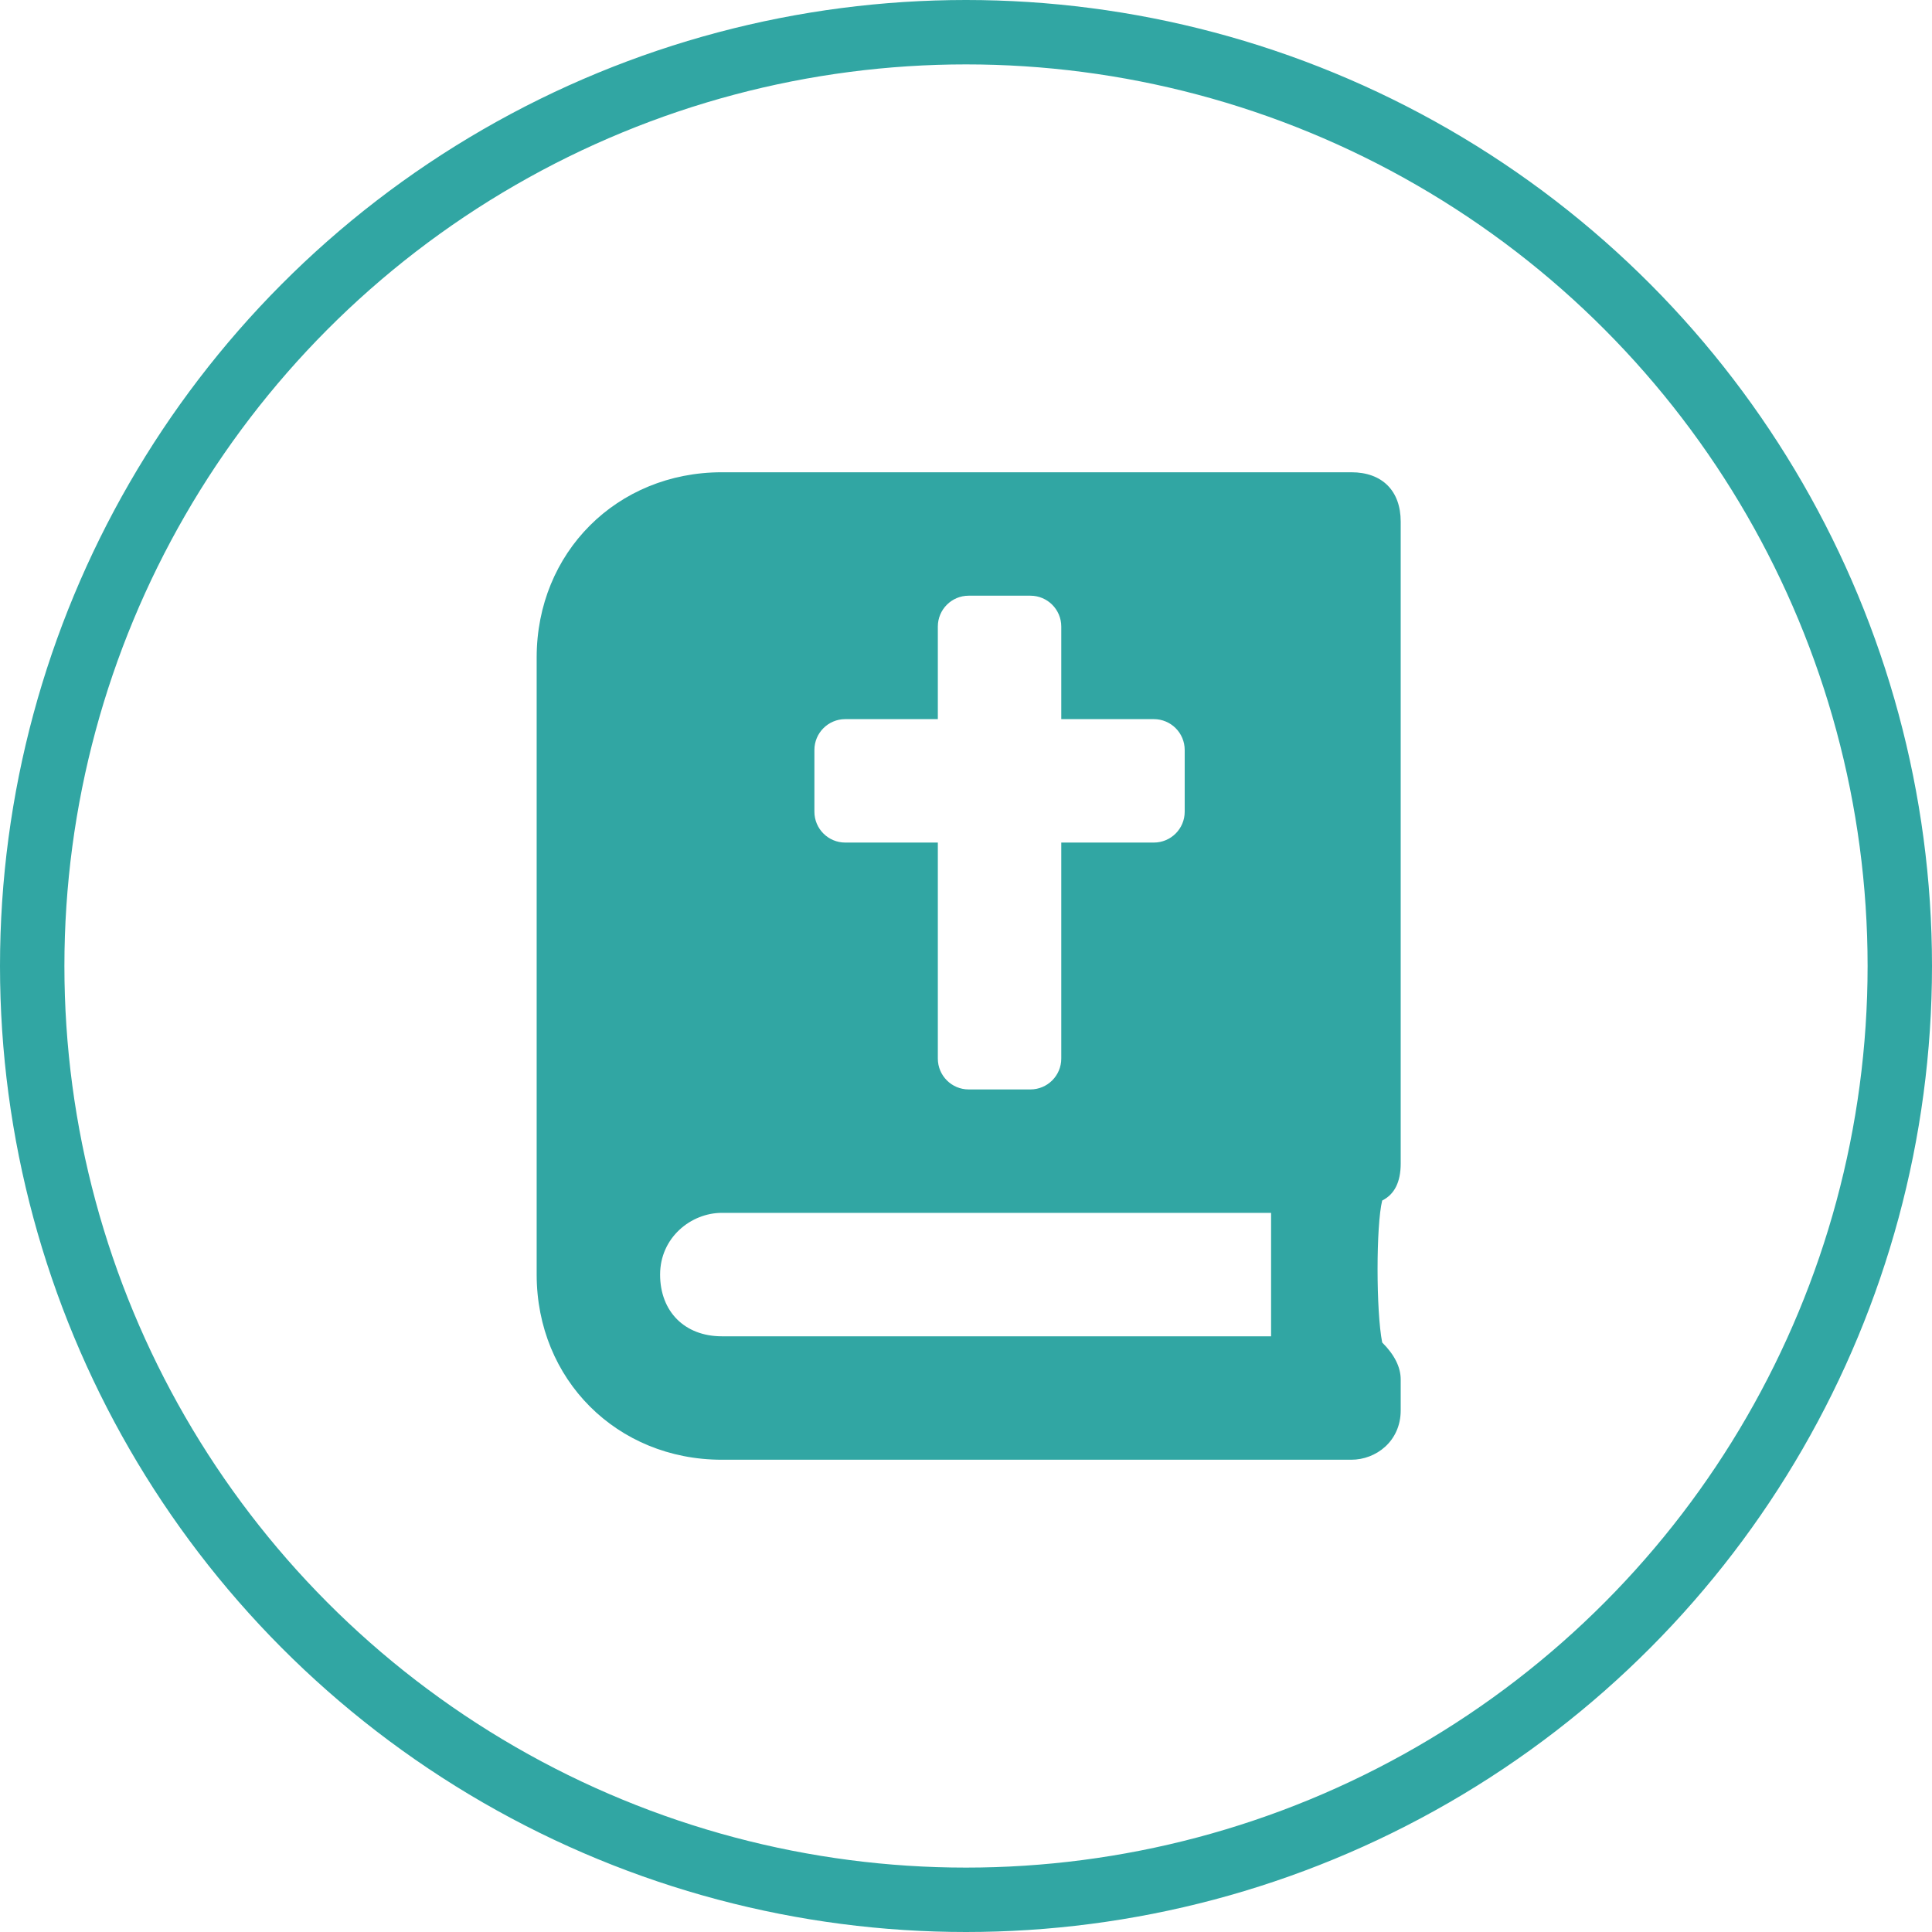 <svg width="90" height="90" viewBox="0 0 90 90" fill="none" xmlns="http://www.w3.org/2000/svg">
<circle cx="45" cy="45" r="43.5" stroke="#31A6A3" stroke-width="3"/>
<path d="M65.25 54.2V24.3C65.25 22.863 64.388 22 62.95 22H33.625C28.738 22 25 25.738 25 30.625V59.375C25 64.263 28.738 68 33.625 68H62.95C64.1 68 65.25 67.138 65.25 65.7V64.263C65.25 63.688 64.963 63.112 64.388 62.538C64.1 61.1 64.1 57.075 64.388 55.925C64.963 55.638 65.25 55.062 65.25 54.2V54.2ZM37.938 34.938C37.938 34.143 38.581 33.5 39.375 33.5H43.688V29.188C43.688 28.393 44.331 27.75 45.125 27.75H48C48.794 27.75 49.438 28.393 49.438 29.188V33.5H53.75C54.544 33.5 55.188 34.143 55.188 34.938V37.812C55.188 38.607 54.544 39.25 53.75 39.25H49.438V49.312C49.438 50.107 48.794 50.75 48 50.75H45.125C44.331 50.75 43.688 50.107 43.688 49.312V39.25H39.375C38.581 39.25 37.938 38.607 37.938 37.812V34.938ZM59.212 62.25H33.625C31.9 62.25 30.75 61.1 30.75 59.375C30.75 57.65 32.188 56.5 33.625 56.5H59.212V62.25Z" fill="#31A6A3"/>
</svg>
